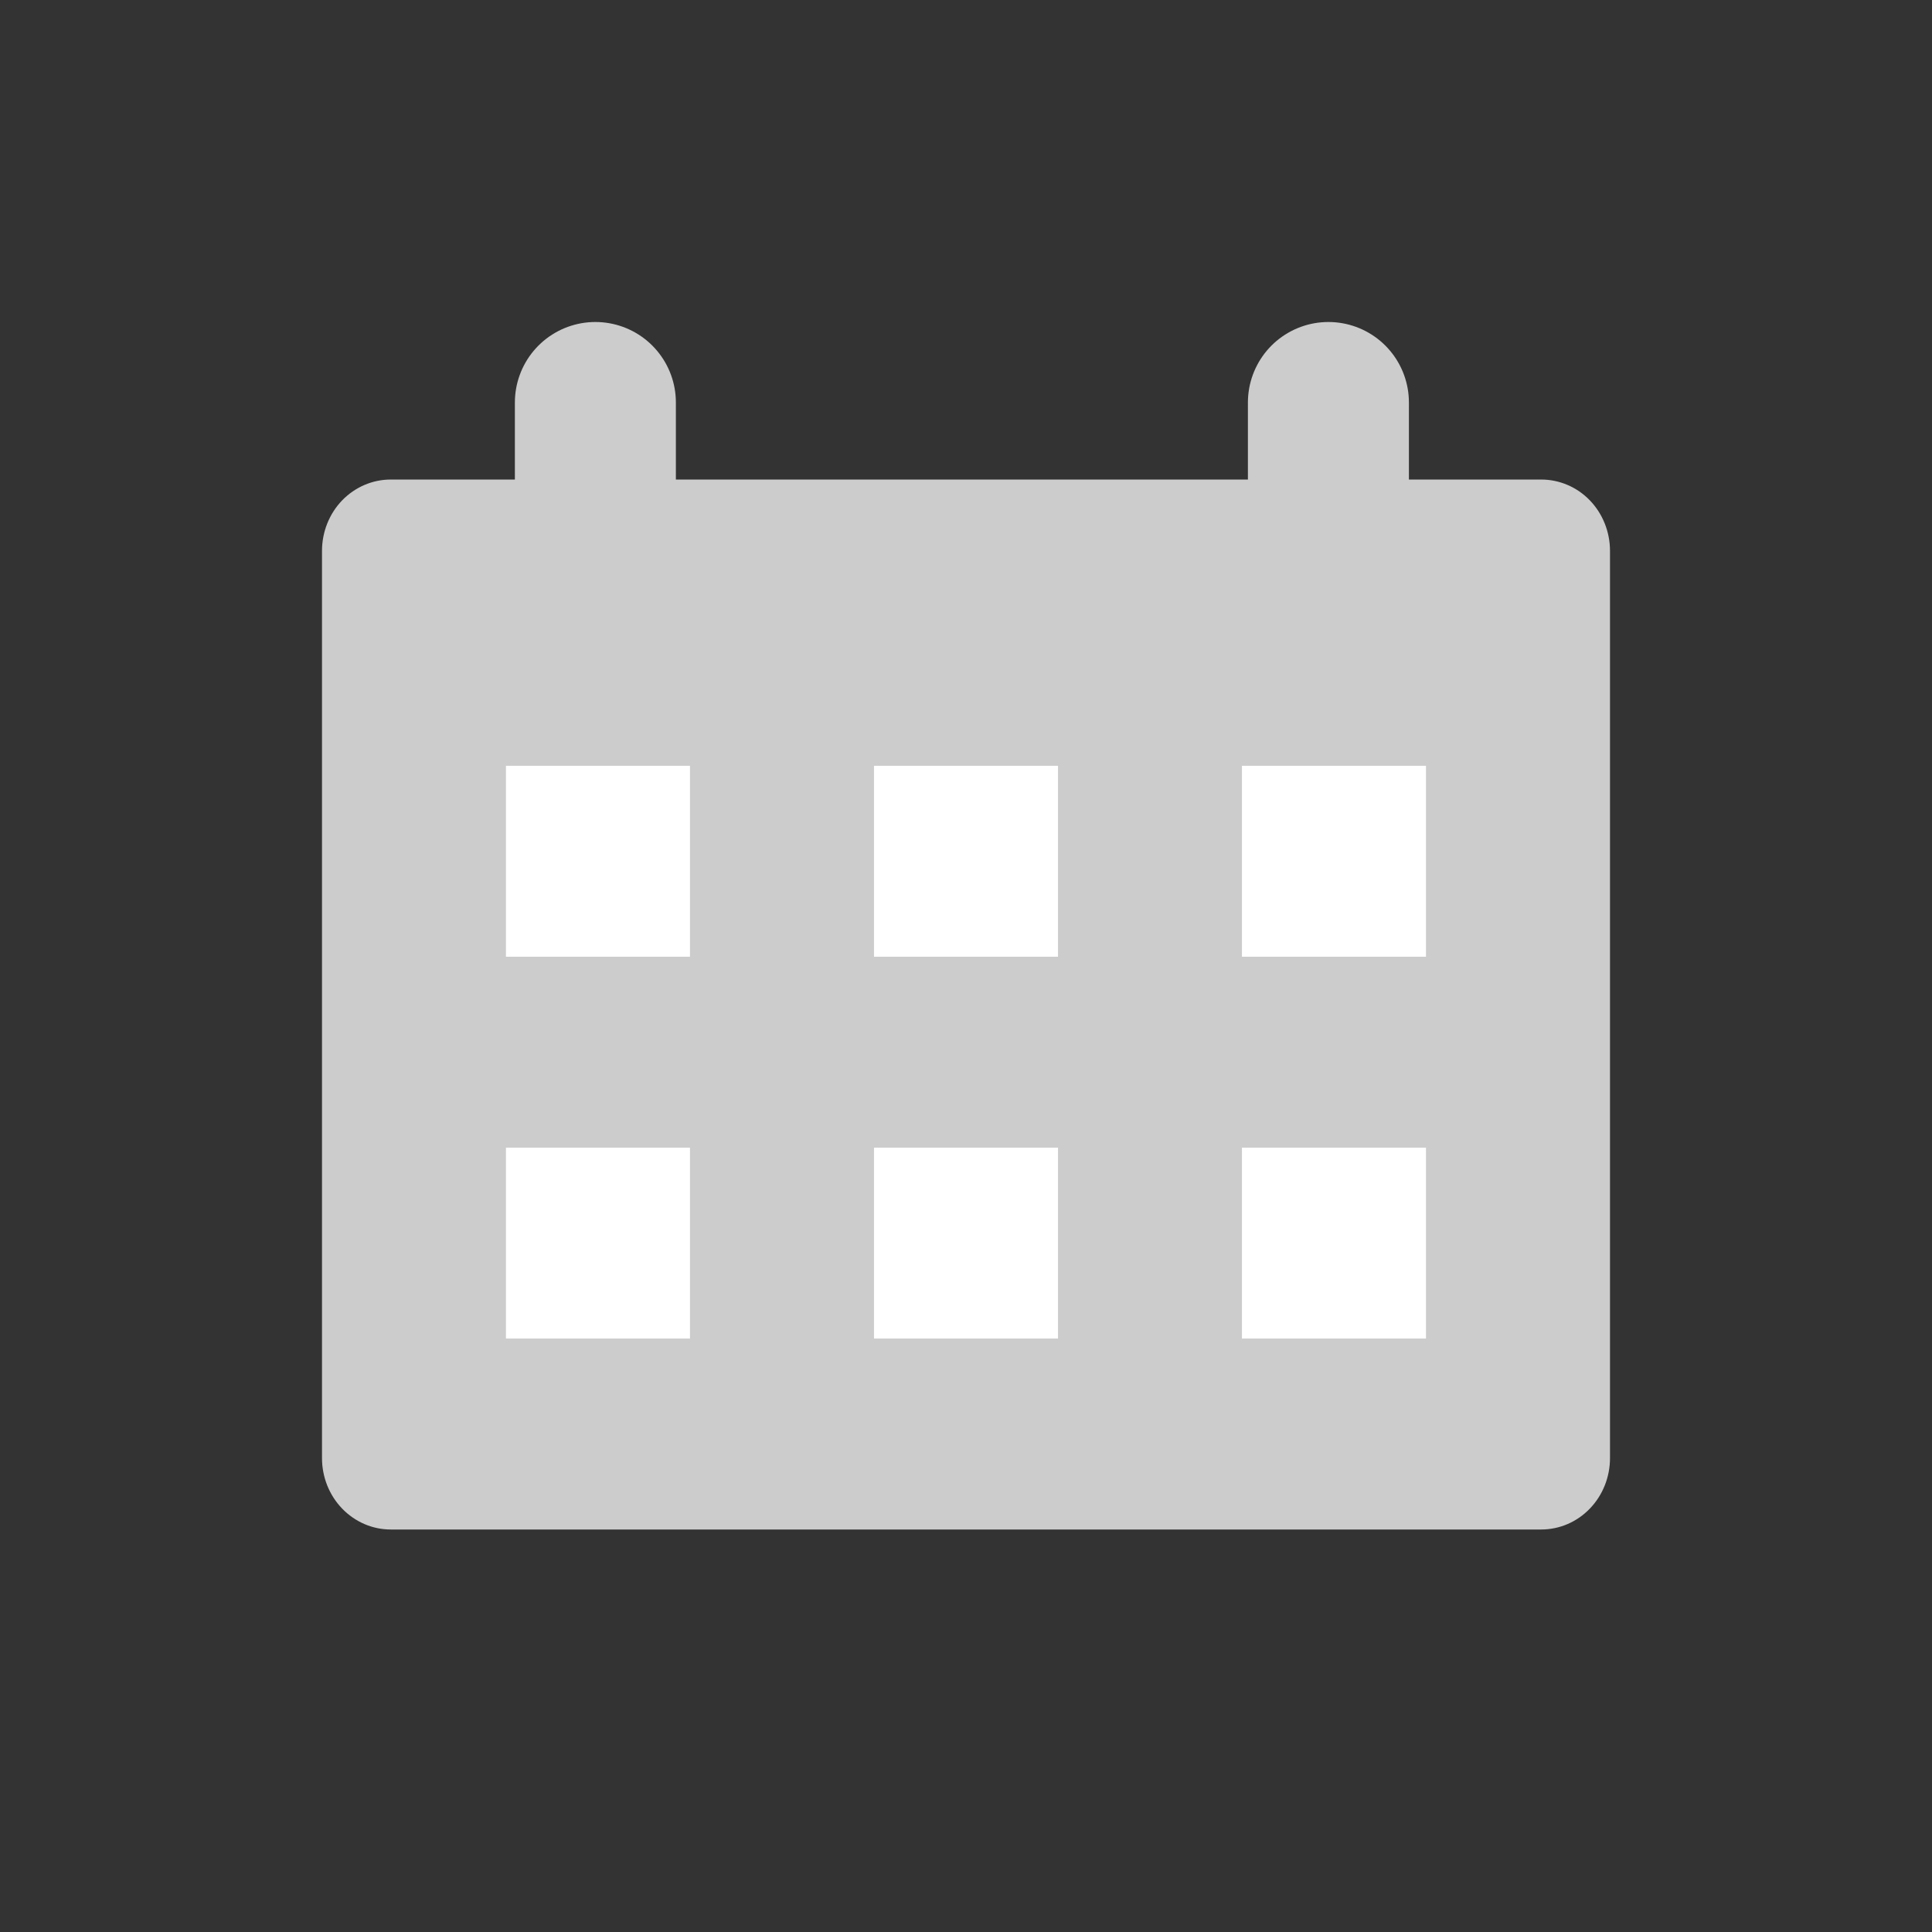 <svg width="24" height="24" viewBox="0 0 24 24" fill="none" xmlns="http://www.w3.org/2000/svg">
<rect x="0" y="0" width="24" height="24" fill="#333333" stroke="none"/>
<path d="M4.854 5.957H19.145C19.372 5.957 19.59 6.05 19.75 6.216C19.91 6.382 20 6.608 20 6.843V18.113C20 18.349 19.91 18.574 19.75 18.74C19.59 18.907 19.372 19 19.145 19H4.854C4.628 19 4.411 18.907 4.25 18.74C4.09 18.574 4 18.349 4 18.113V6.843C4 6.608 4.09 6.382 4.25 6.216C4.411 6.05 4.628 5.957 4.854 5.957V5.957Z" fill="#CCCCCC"/>
<path d="M16.502 5V8.379" stroke="#CCCCCC" stroke-width="2" stroke-linecap="round" stroke-linejoin="round"/>
<path d="M7.396 5V8.379" stroke="#CCCCCC" stroke-width="2" stroke-linecap="round" stroke-linejoin="round"/>
<path d="M8.571 9.513H6.285V11.885H8.571V9.513Z" fill="white"/>
<path d="M8.571 14.257H6.285V16.628H8.571V14.257Z" fill="white"/>
<path d="M13.143 9.513H10.857V11.885H13.143V9.513Z" fill="white"/>
<path d="M13.143 14.257H10.857V16.628H13.143V14.257Z" fill="white"/>
<path d="M17.714 9.513H15.428V11.885H17.714V9.513Z" fill="white"/>
<path d="M17.714 14.257H15.428V16.628H17.714V14.257Z" fill="white"/>
</svg>
